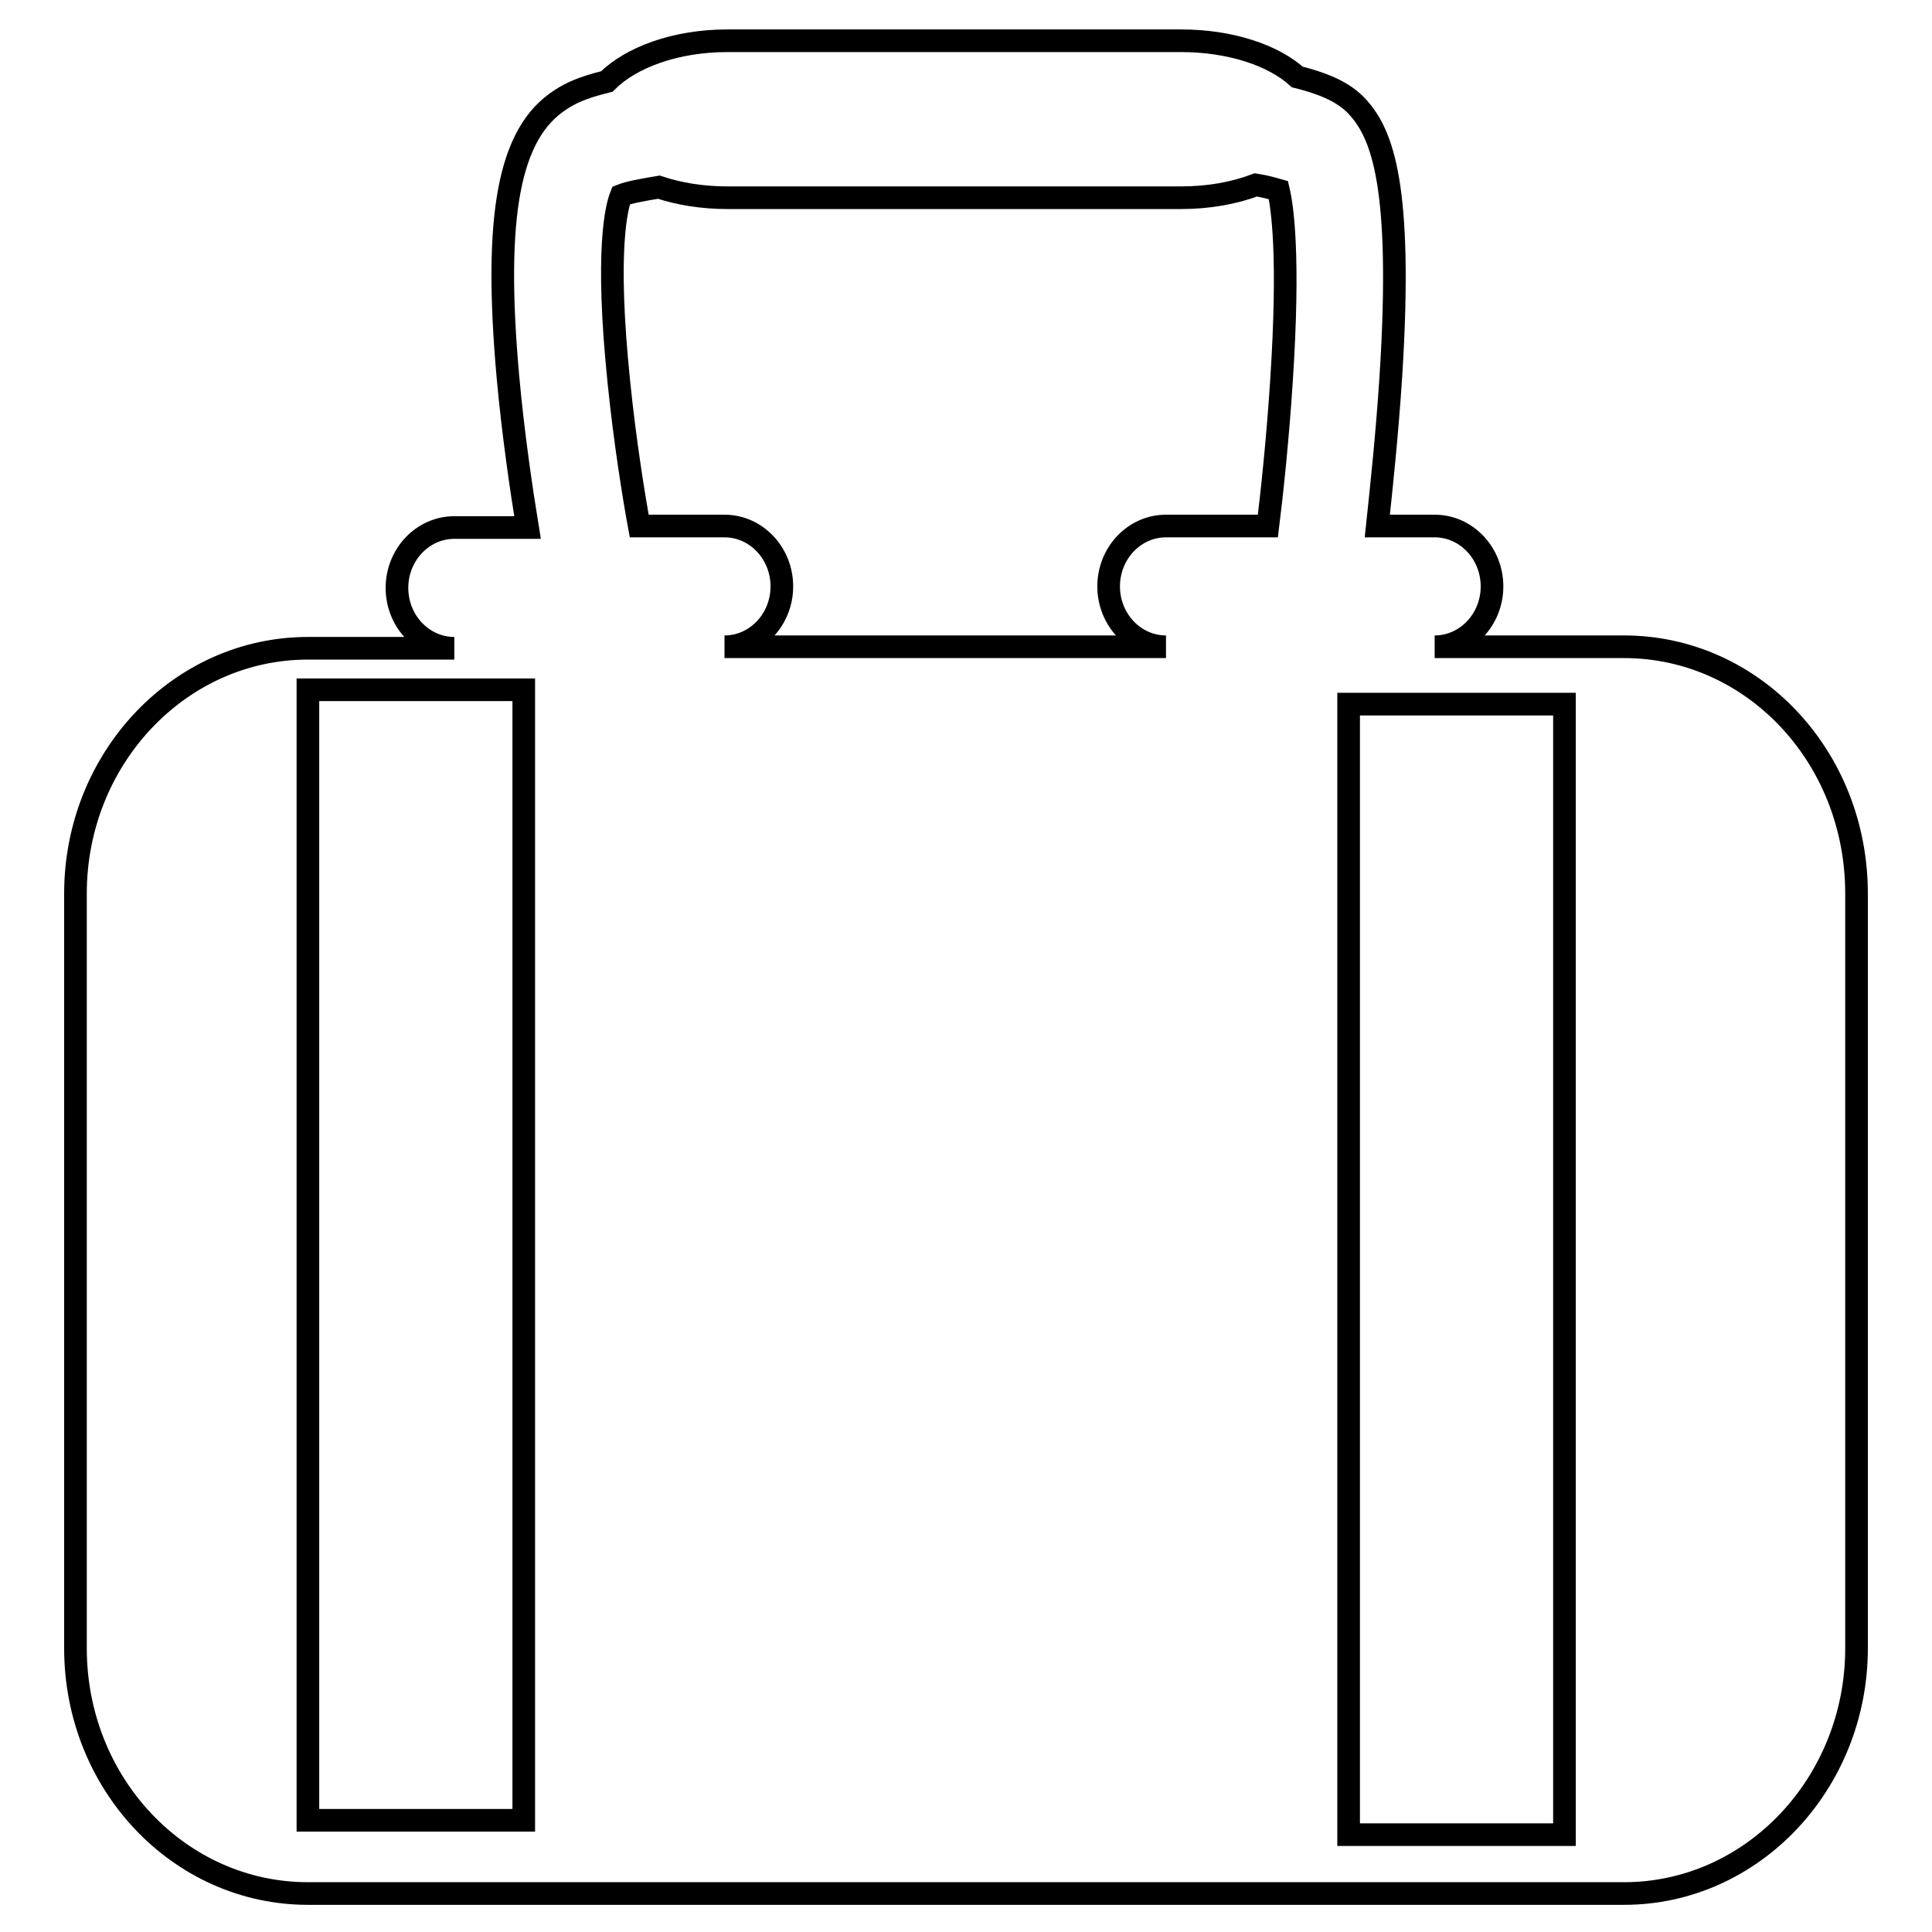 <?xml version="1.0" encoding="utf-8"?>
<!-- Svg Vector Icons : http://www.onlinewebfonts.com/icon -->
<!DOCTYPE svg PUBLIC "-//W3C//DTD SVG 1.1//EN" "http://www.w3.org/Graphics/SVG/1.1/DTD/svg11.dtd">
<svg version="1.1" xmlns="http://www.w3.org/2000/svg" xmlns:xlink="http://www.w3.org/1999/xlink" x="0px" y="0px" viewBox="0 0 256 256" enable-background="new 0 0 256 256" xml:space="preserve">
<g> <path stroke-width="3" fill-opacity="0" stroke="#000000"  d="M215.2,85.7h-25.1c4.2,0,7.6-3.6,7.6-8c0-4.4-3.4-8-7.6-8h-7.6c0.5-4.7,1.3-12.1,1.8-19.9 c1.6-25.3-1.2-32-4.3-35.5c-1.5-1.7-3.7-3-8.1-4.1c-3.2-2.9-8.9-4.8-15.4-4.8H96.4c-6.9,0-12.8,2.2-16,5.4 c-3.3,0.8-4.9,1.6-6.1,2.4c-6.9,4.4-8.9,15.4-7,36.7c0.7,7.7,1.8,15.1,2.6,20h-9.7c-4.2,0-7.6,3.6-7.6,8c0,4.4,3.4,8,7.6,8H40.8 c-17,0-30.8,14.6-30.8,32.5v100c0,18,13.8,32.5,30.8,32.5h174.4c17,0,30.8-14.6,30.8-32.5v-100C246,100.2,232.2,85.7,215.2,85.7 L215.2,85.7z M69.4,241.2H40.8V91.4h28.6V241.2L69.4,241.2z M96,85.7c4.2,0,7.6-3.6,7.6-8c0-4.4-3.4-8-7.6-8H84.7 c-0.7-3.8-1.9-11.2-2.7-19.1c-1.8-17.5-0.3-23.2,0.3-24.7c1-0.4,2.6-0.7,5-1.1c2.7,0.9,5.8,1.4,9.1,1.4h60.1c3.6,0,7-0.6,9.9-1.7 c1.3,0.2,2.3,0.5,3,0.7c0.5,2.1,1.5,8.6,0.4,25.3c-0.5,7.8-1.3,15.2-1.8,19.2h-13.5c-4.2,0-7.6,3.6-7.6,8c0,4.4,3.4,8,7.6,8H96 L96,85.7z M207.3,243.1h-28.6V93.3h28.6V243.1L207.3,243.1z"/></g>
</svg>